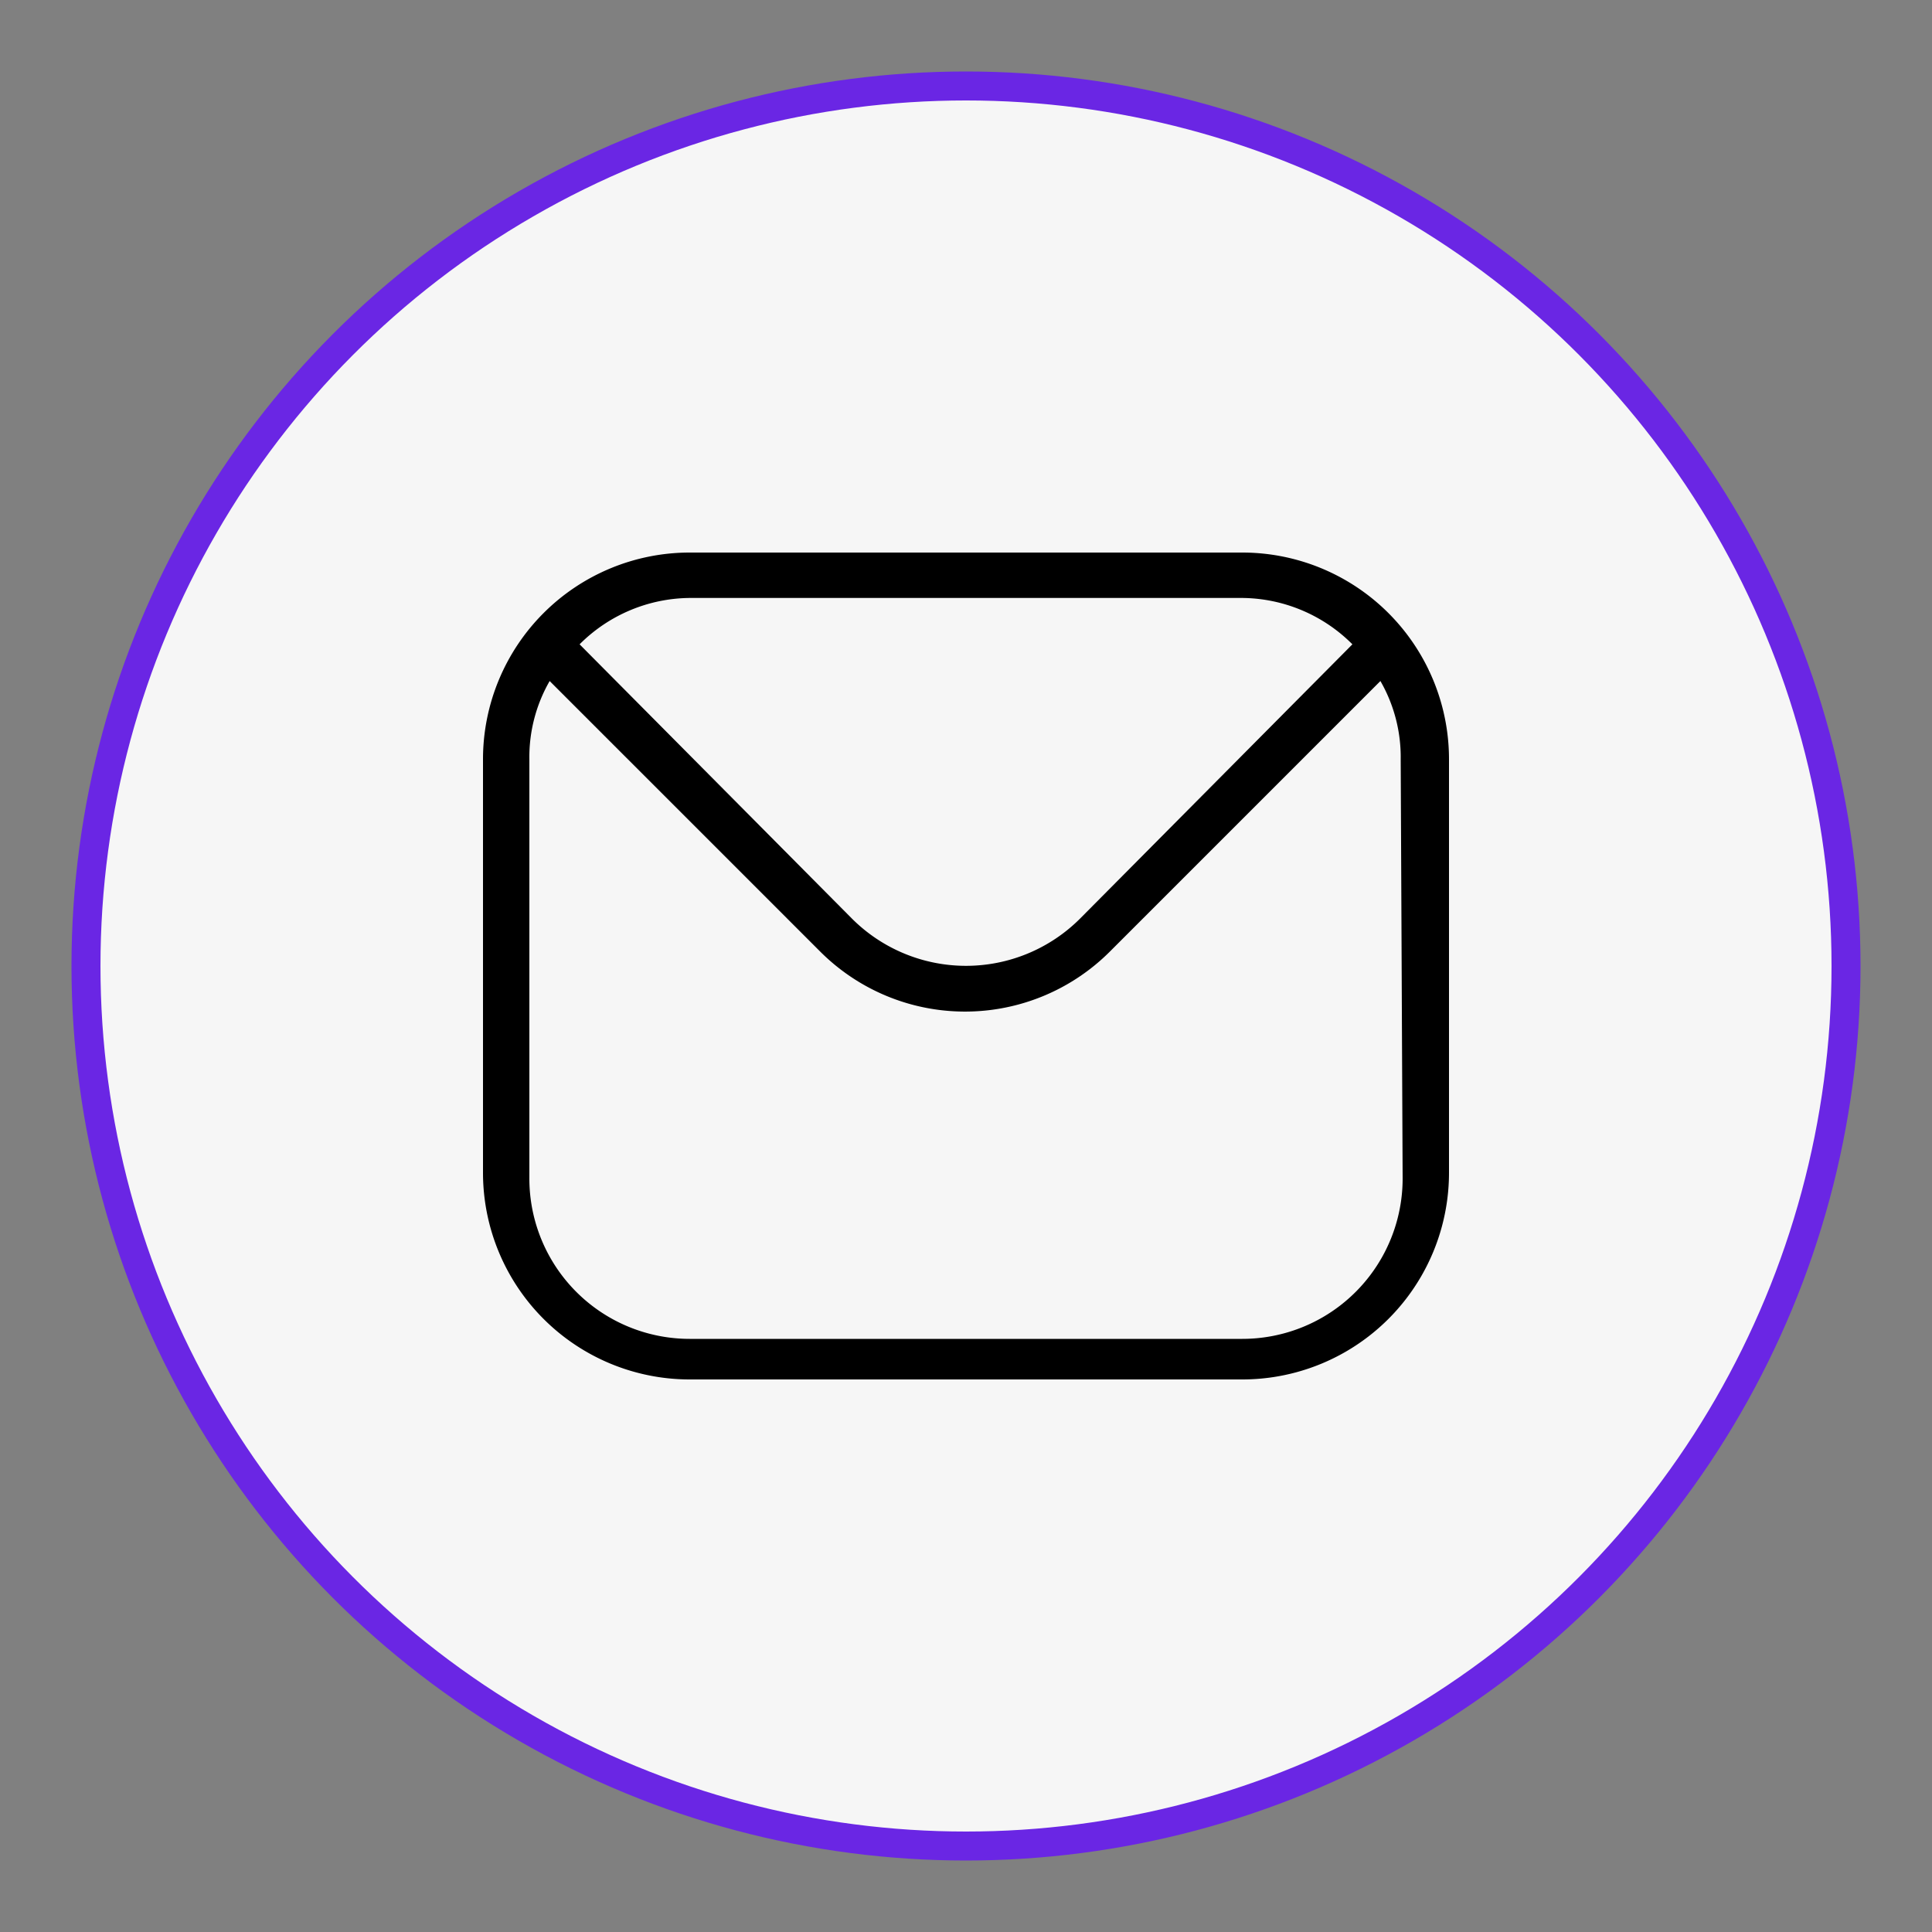 <?xml version="1.0" encoding="UTF-8"?> <svg xmlns="http://www.w3.org/2000/svg" id="Calque_1" data-name="Calque 1" viewBox="0 0 20 20"><rect x="0" y="0" width="20" height="20" fill="#808080" stroke="none"/><circle cx="10" cy="10" r="9.11" style="fill:#f6f6f6;stroke:#6a26e4;stroke-linecap:round;stroke-linejoin:round;stroke-width:0.3px"></circle><path d="M12.86,5.72H7.14A2.14,2.14,0,0,0,5,7.86v4.28a2.14,2.14,0,0,0,2.14,2.14h5.72A2.14,2.14,0,0,0,15,12.14V7.86A2.14,2.14,0,0,0,12.86,5.72Zm-5.72.47h5.72A1.63,1.63,0,0,1,14,6.67L11.18,9.51a1.67,1.67,0,0,1-2.36,0L6,6.67A1.63,1.63,0,0,1,7.14,6.19Zm7.38,6a1.66,1.66,0,0,1-1.66,1.67H7.14a1.66,1.66,0,0,1-1.66-1.67V7.86a1.58,1.58,0,0,1,.21-.81l2.8,2.8a2.12,2.12,0,0,0,3,0l2.8-2.8a1.58,1.58,0,0,1,.21.81Z"></path></svg> 
